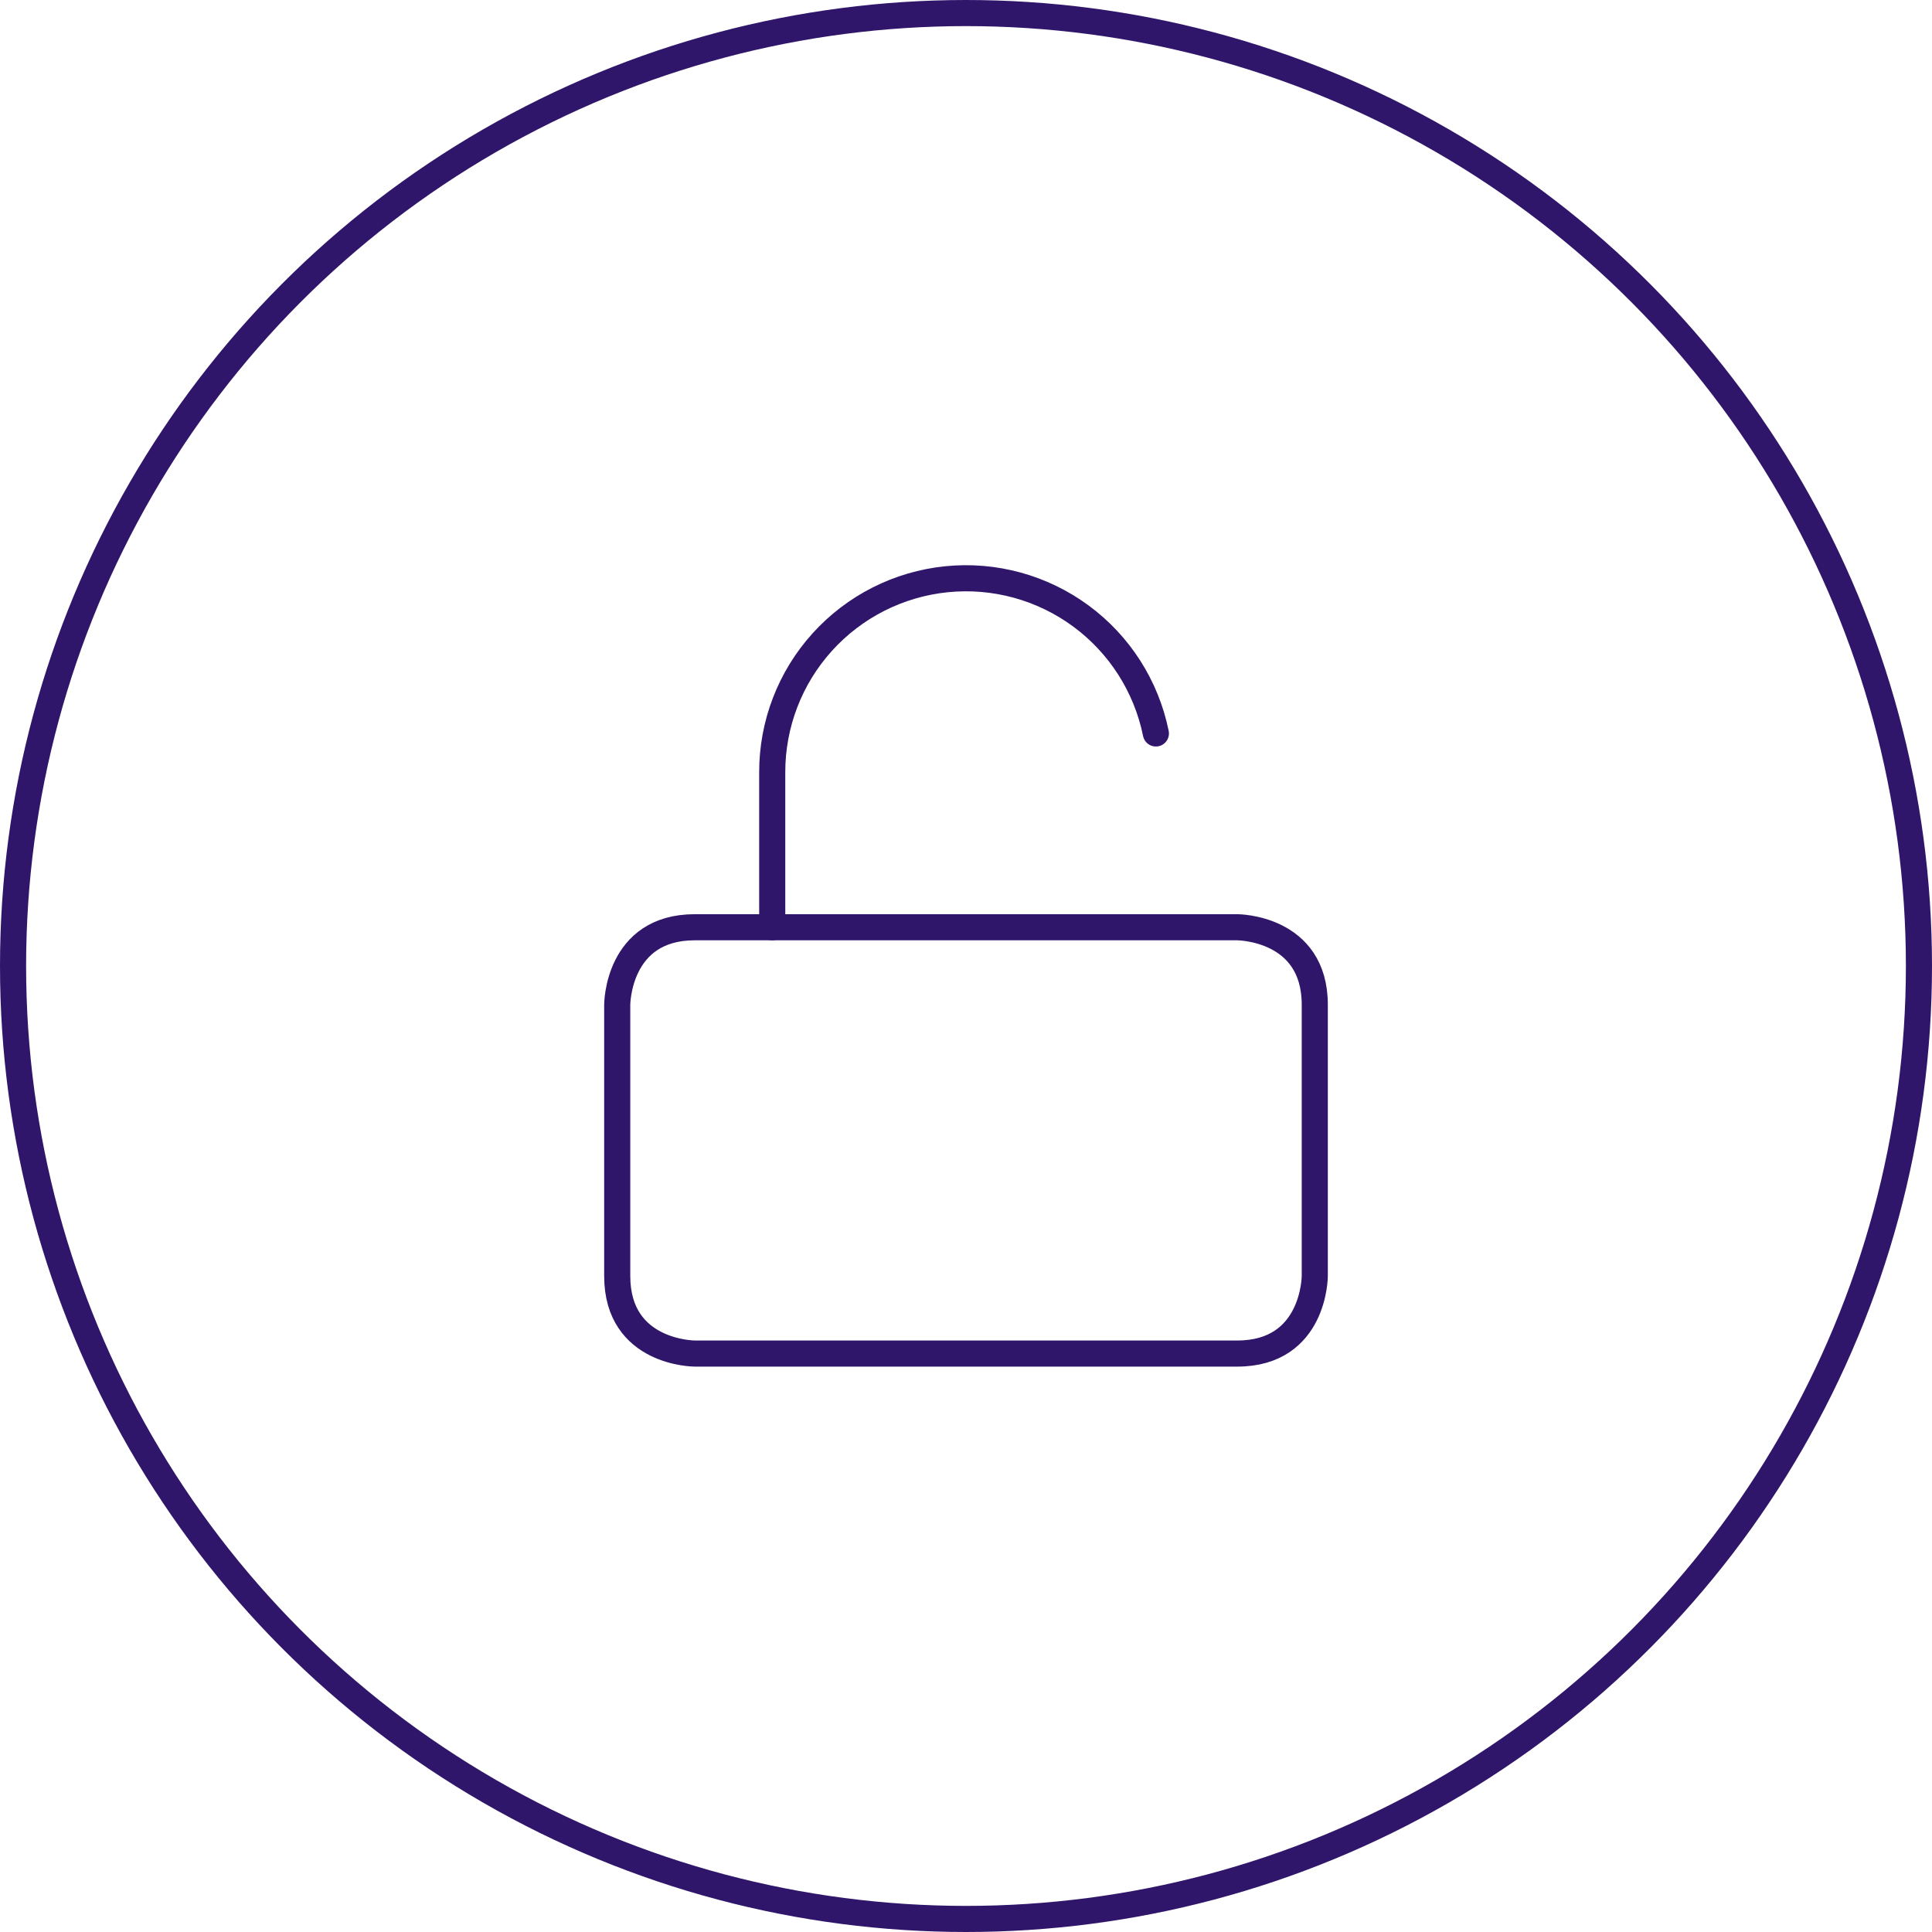 <svg width="74" height="74" viewBox="0 0 74 74" fill="none" xmlns="http://www.w3.org/2000/svg">
<circle cx="37" cy="37" r="36.5" stroke="#30166A"/>
<path d="M26.609 35.516H47.391C47.391 35.516 50.359 35.516 50.359 38.484V48.875C50.359 48.875 50.359 51.844 47.391 51.844H26.609C26.609 51.844 23.641 51.844 23.641 48.875V38.484C23.641 38.484 23.641 35.516 26.609 35.516Z" stroke="#30166A" stroke-linecap="round" stroke-linejoin="round"/>
<path d="M29.578 35.515V29.578C29.576 27.737 30.258 25.962 31.492 24.596C32.726 23.23 34.423 22.371 36.254 22.186C38.085 22.001 39.92 22.503 41.402 23.595C42.884 24.686 43.907 26.29 44.273 28.093" stroke="#30166A" stroke-linecap="round" stroke-linejoin="round"/>
</svg>
